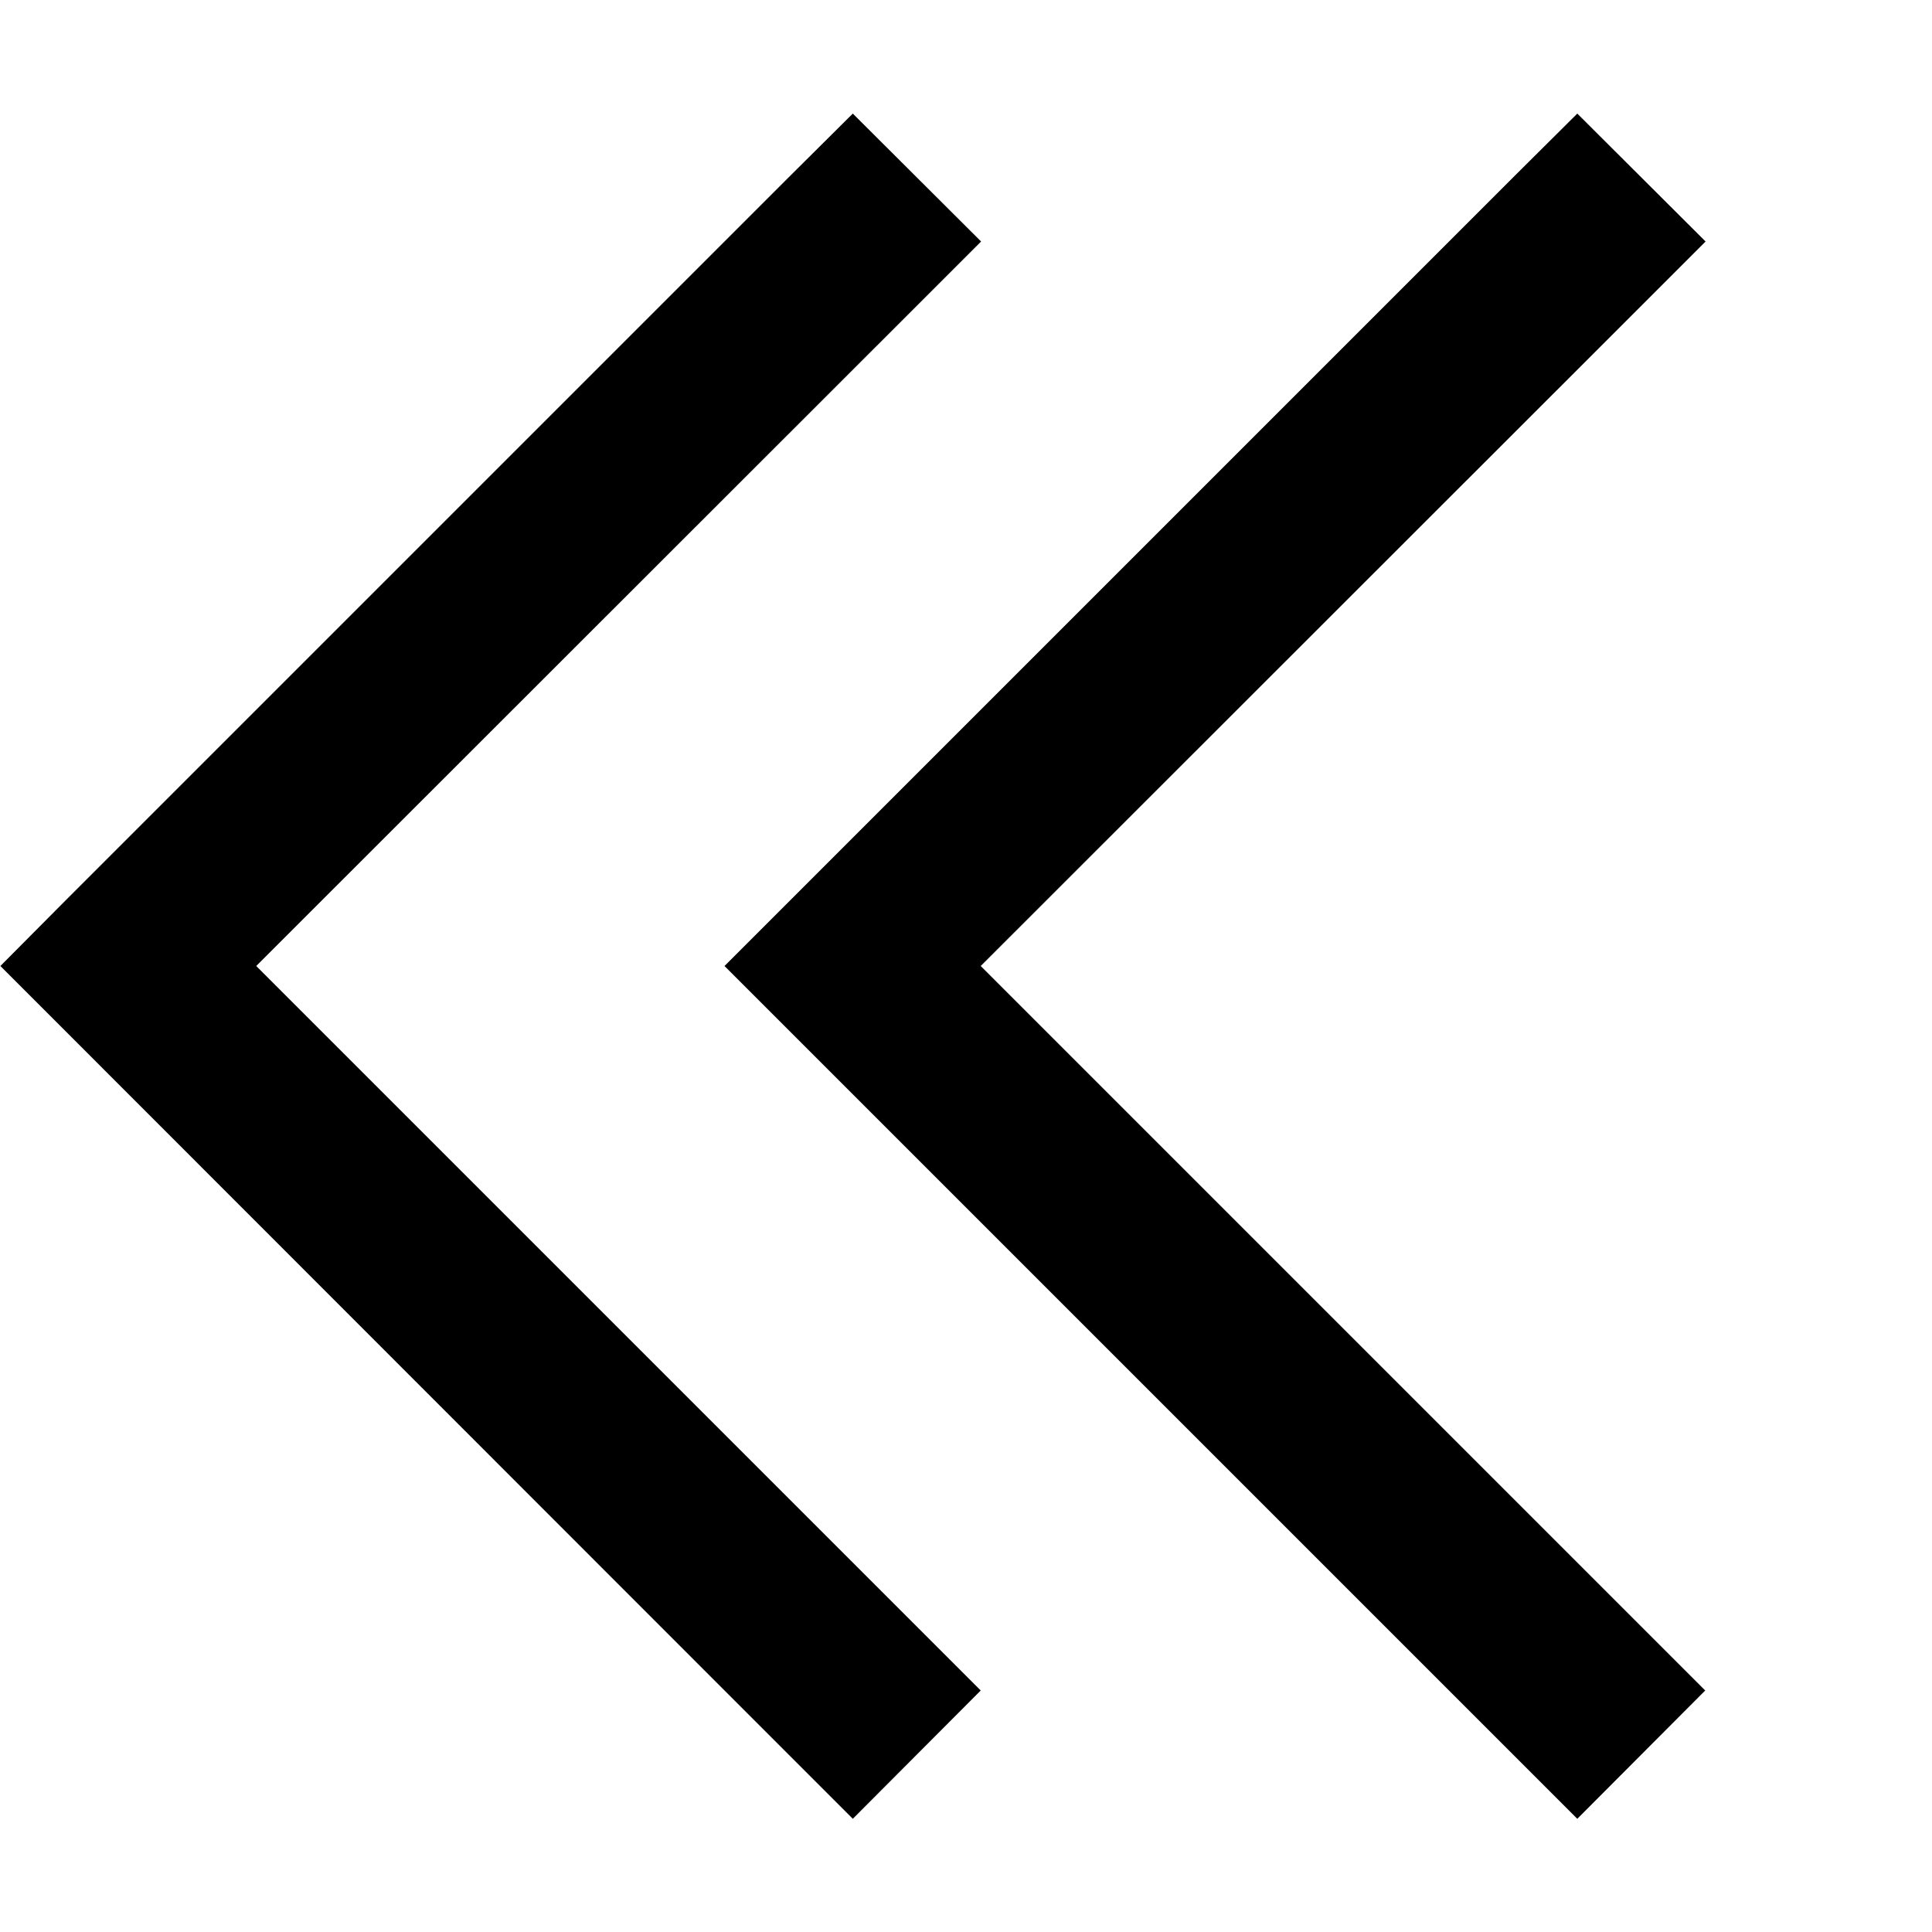<svg xmlns="http://www.w3.org/2000/svg" viewBox="0 0 512 512"><!--! Font Awesome Pro 6.3.0 by @fontawesome - https://fontawesome.com License - https://fontawesome.com/license (Commercial License) Copyright 2023 Fonticons, Inc. --><path d="M17 239L.1 256l17 17L209 465l17 17L259.9 448l-17-17L67.9 256 243 81l17-17L226 30.1 209 47 17 239zm192 0l-17 17 17 17L401 465l17 17L451.9 448l-17-17-175-175L435 81l17-17L418 30.1 401 47 209 239z"/></svg>